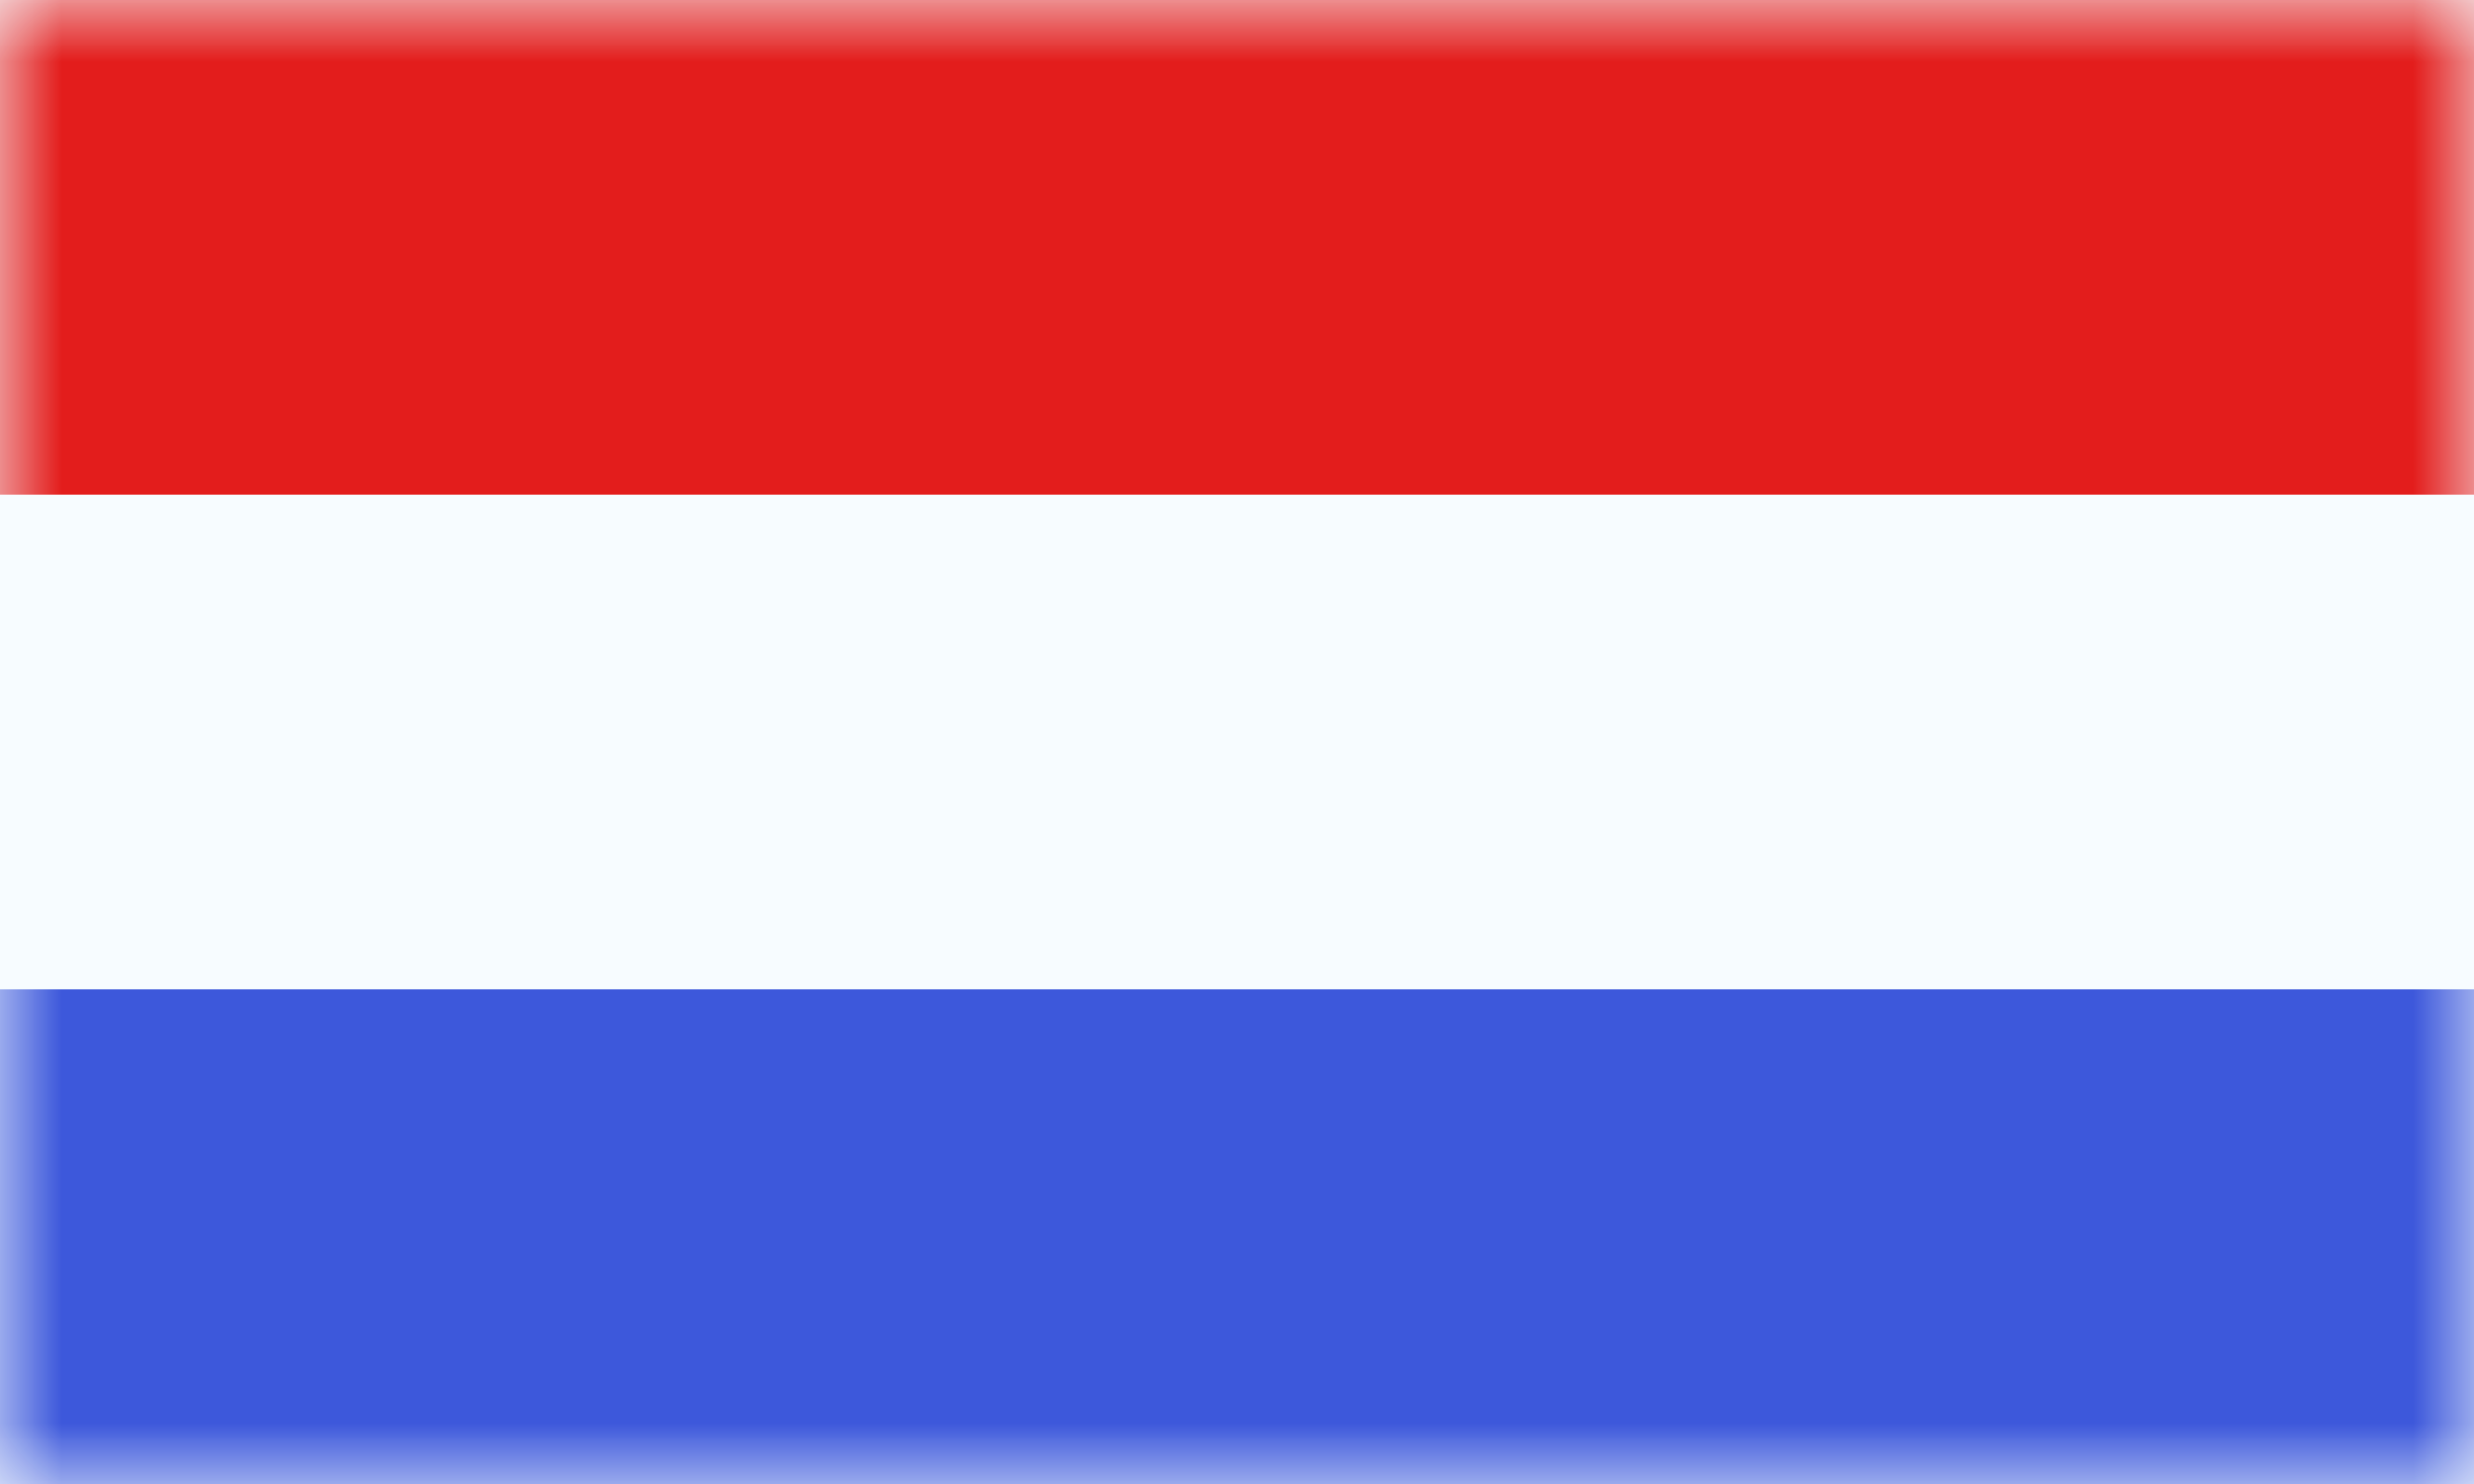 <?xml version="1.0" encoding="UTF-8"?><svg width="20px" height="12px" viewBox="0 0 20 12" version="1.1" xmlns="http://www.w3.org/2000/svg" xmlns:xlink="http://www.w3.org/1999/xlink"><title>Artboard Copy 2</title><defs><polygon id="path-1" points="0 0 0 12 20 12 20 0"/></defs><g id="Artboard-Copy-2" stroke="none" stroke-width="1" fill="none" fill-rule="evenodd"><g id="nl"><rect id="Rectangle" fill="#FFFFFF" fill-rule="nonzero" x="0" y="0" width="20" height="12"/><polygon id="Path" fill="#F7FCFF" points="0 0 0 12 20 12 20 0"/><g id="Clipped"><mask id="mask-2" fill="white"><use xlink:href="#path-1"/></mask><g id="Path"/><g id="Group" mask="url(#mask-2)"><polygon id="Path" fill="#E31D1C" points="0 0 0 4 20 4 20 0"/><polygon id="Path" fill="#3D58DB" points="0 8 0 12 20 12 20 8"/></g></g></g></g></svg>